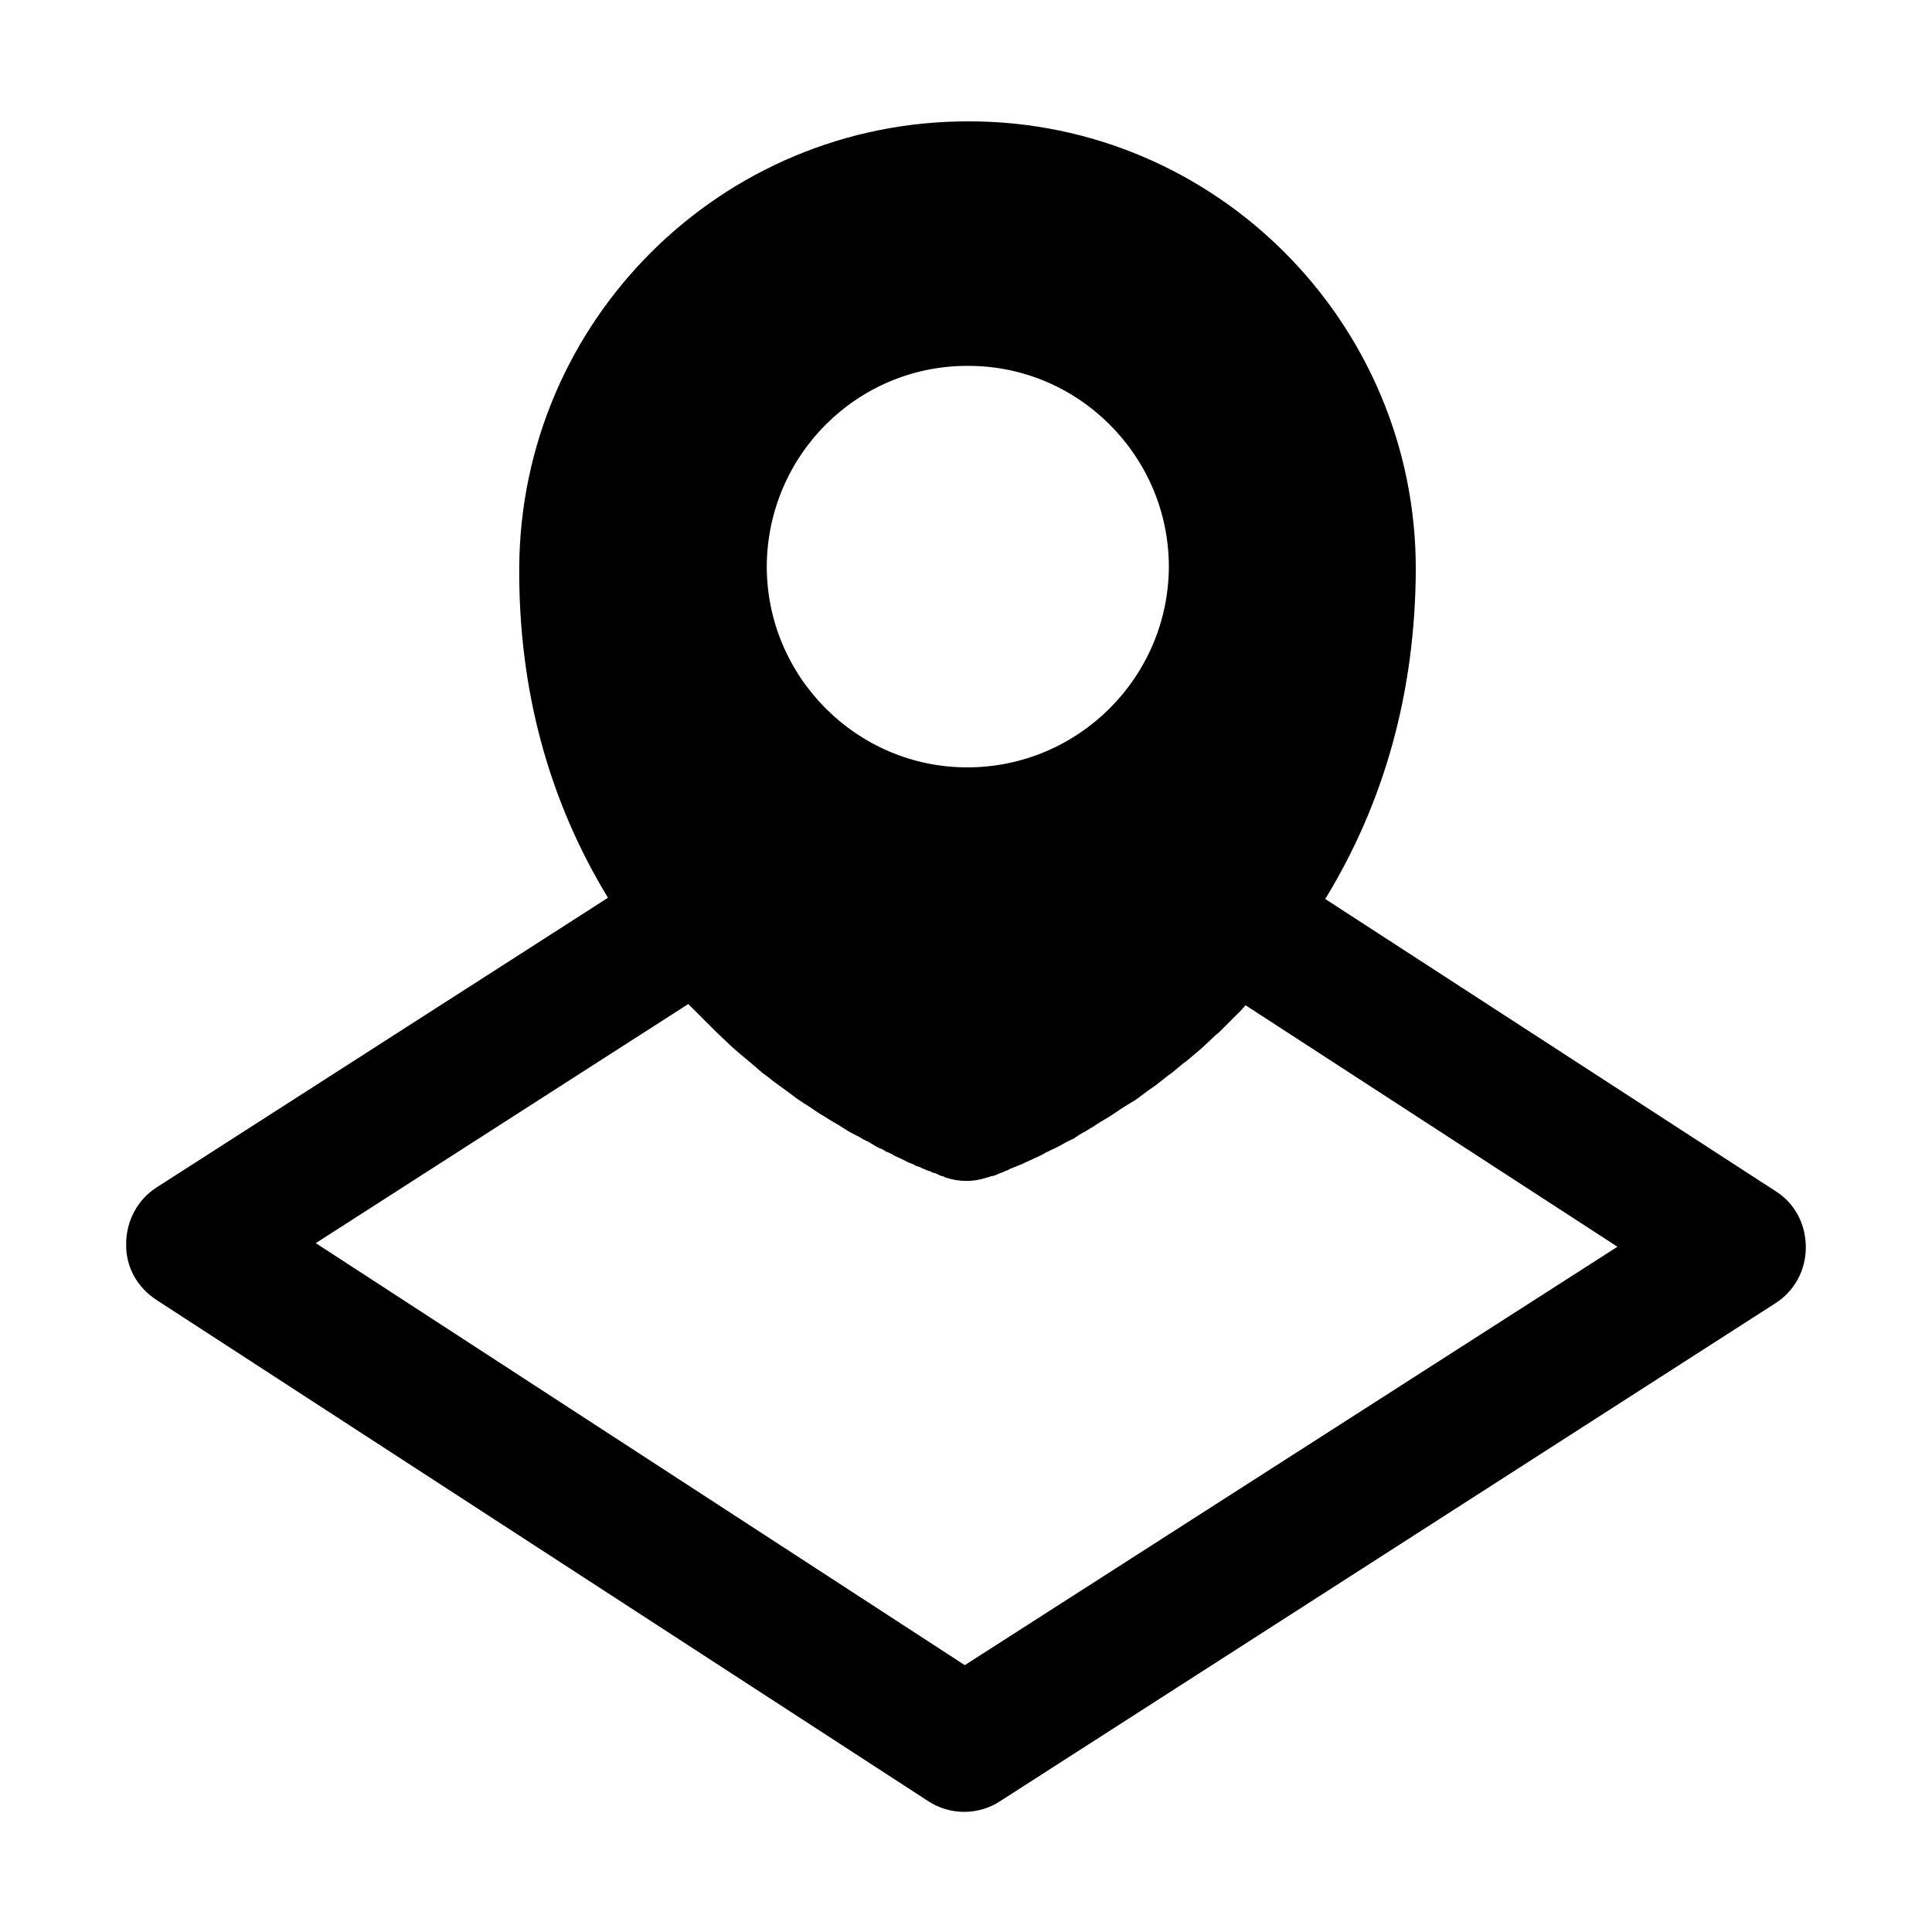 <?xml version="1.0" ?><svg id="Layer_1" style="enable-background:new 0 0 32 32;" version="1.1" viewBox="0 0 32 32" xml:space="preserve" xmlns="http://www.w3.org/2000/svg" xmlns:xlink="http://www.w3.org/1999/xlink"><path d="M29.41,19.73l-7.46-4.84c0.98-1.6,1.49-3.43,1.5-5.45c0.01-4.09-3.31-7.43-7.4-7.43c-4.1-0.01-7.43,3.3-7.45,7.4  c-0.01,2.02,0.49,3.85,1.47,5.46l-7.48,4.8c-0.31,0.2-0.5,0.55-0.5,0.93c-0.01,0.38,0.18,0.72,0.5,0.93l12.78,8.3  c0.18,0.12,0.39,0.18,0.6,0.18c0.21,0,0.42-0.06,0.6-0.18l12.83-8.24c0.32-0.2,0.51-0.55,0.51-0.93  C29.91,20.28,29.73,19.93,29.41,19.73z M19.36,9.39c-0.01,1.83-1.5,3.32-3.34,3.32c-1.83,0-3.32-1.5-3.32-3.33  c0.01-1.84,1.5-3.33,3.34-3.32C17.87,6.06,19.36,7.56,19.36,9.39z M15.98,27.58L5.23,20.59l6.17-3.96l0.07,0.07  c0.06,0.06,0.12,0.12,0.18,0.18c0.07,0.07,0.14,0.14,0.21,0.21c0.06,0.06,0.12,0.11,0.18,0.17c0.07,0.07,0.14,0.13,0.21,0.19  c0.06,0.05,0.12,0.1,0.18,0.15c0.07,0.06,0.14,0.12,0.21,0.18c0.06,0.04,0.12,0.09,0.17,0.13c0.07,0.05,0.15,0.11,0.22,0.16  c0.05,0.04,0.1,0.07,0.16,0.12c0.07,0.05,0.15,0.1,0.23,0.15c0.04,0.03,0.09,0.06,0.13,0.09c0.12,0.07,0.24,0.15,0.35,0.21  c0.04,0.03,0.1,0.06,0.14,0.09c0.07,0.04,0.13,0.07,0.19,0.1c0.05,0.03,0.1,0.06,0.15,0.08c0.05,0.03,0.1,0.06,0.15,0.09  c0.05,0.02,0.1,0.04,0.14,0.07c0.05,0.02,0.1,0.04,0.14,0.07c0.04,0.02,0.09,0.04,0.13,0.06c0.04,0.02,0.08,0.04,0.12,0.06  c0.04,0.01,0.08,0.03,0.11,0.05c0.04,0.01,0.07,0.02,0.1,0.04c0.04,0.01,0.07,0.03,0.1,0.04c0.03,0.01,0.05,0.01,0.07,0.03  c0.03,0.01,0.05,0.01,0.07,0.02c0.02,0.01,0.04,0.02,0.06,0.03c0.01,0,0.02,0.01,0.04,0.01c0.02,0.01,0.04,0.01,0.04,0.02  c0.12,0.04,0.24,0.06,0.35,0.06c0.13,0,0.24-0.02,0.36-0.06c0.01,0,0.02-0.01,0.04-0.01c0.01-0.01,0.02-0.01,0.04-0.01  c0.02-0.01,0.04-0.01,0.06-0.02c0.02-0.01,0.04-0.02,0.07-0.03c0.02-0.01,0.04-0.01,0.07-0.03c0.03-0.01,0.06-0.02,0.09-0.04  c0.03-0.01,0.07-0.03,0.1-0.04c0.03-0.01,0.07-0.03,0.1-0.04c0.04-0.02,0.08-0.04,0.13-0.06c0.04-0.02,0.08-0.04,0.13-0.06  c0.04-0.02,0.09-0.04,0.13-0.07c0.05-0.02,0.1-0.05,0.15-0.07c0.04-0.02,0.1-0.05,0.15-0.08c0.05-0.03,0.1-0.05,0.16-0.08  c0.05-0.03,0.1-0.07,0.16-0.1s0.11-0.07,0.17-0.1c0.07-0.05,0.15-0.1,0.24-0.15c0.1-0.06,0.19-0.13,0.29-0.19  c0.06-0.04,0.12-0.07,0.18-0.11c0.07-0.05,0.13-0.1,0.2-0.15c0.06-0.04,0.12-0.08,0.18-0.13c0.07-0.05,0.13-0.11,0.21-0.16  c0.06-0.05,0.12-0.1,0.18-0.15c0.07-0.05,0.14-0.11,0.21-0.17c0.06-0.05,0.13-0.11,0.18-0.16c0.07-0.06,0.13-0.13,0.21-0.19  c0.06-0.06,0.12-0.12,0.18-0.18c0.07-0.07,0.13-0.13,0.2-0.2c0.01-0.02,0.04-0.04,0.06-0.07l6.16,4L15.98,27.58z"/></svg>